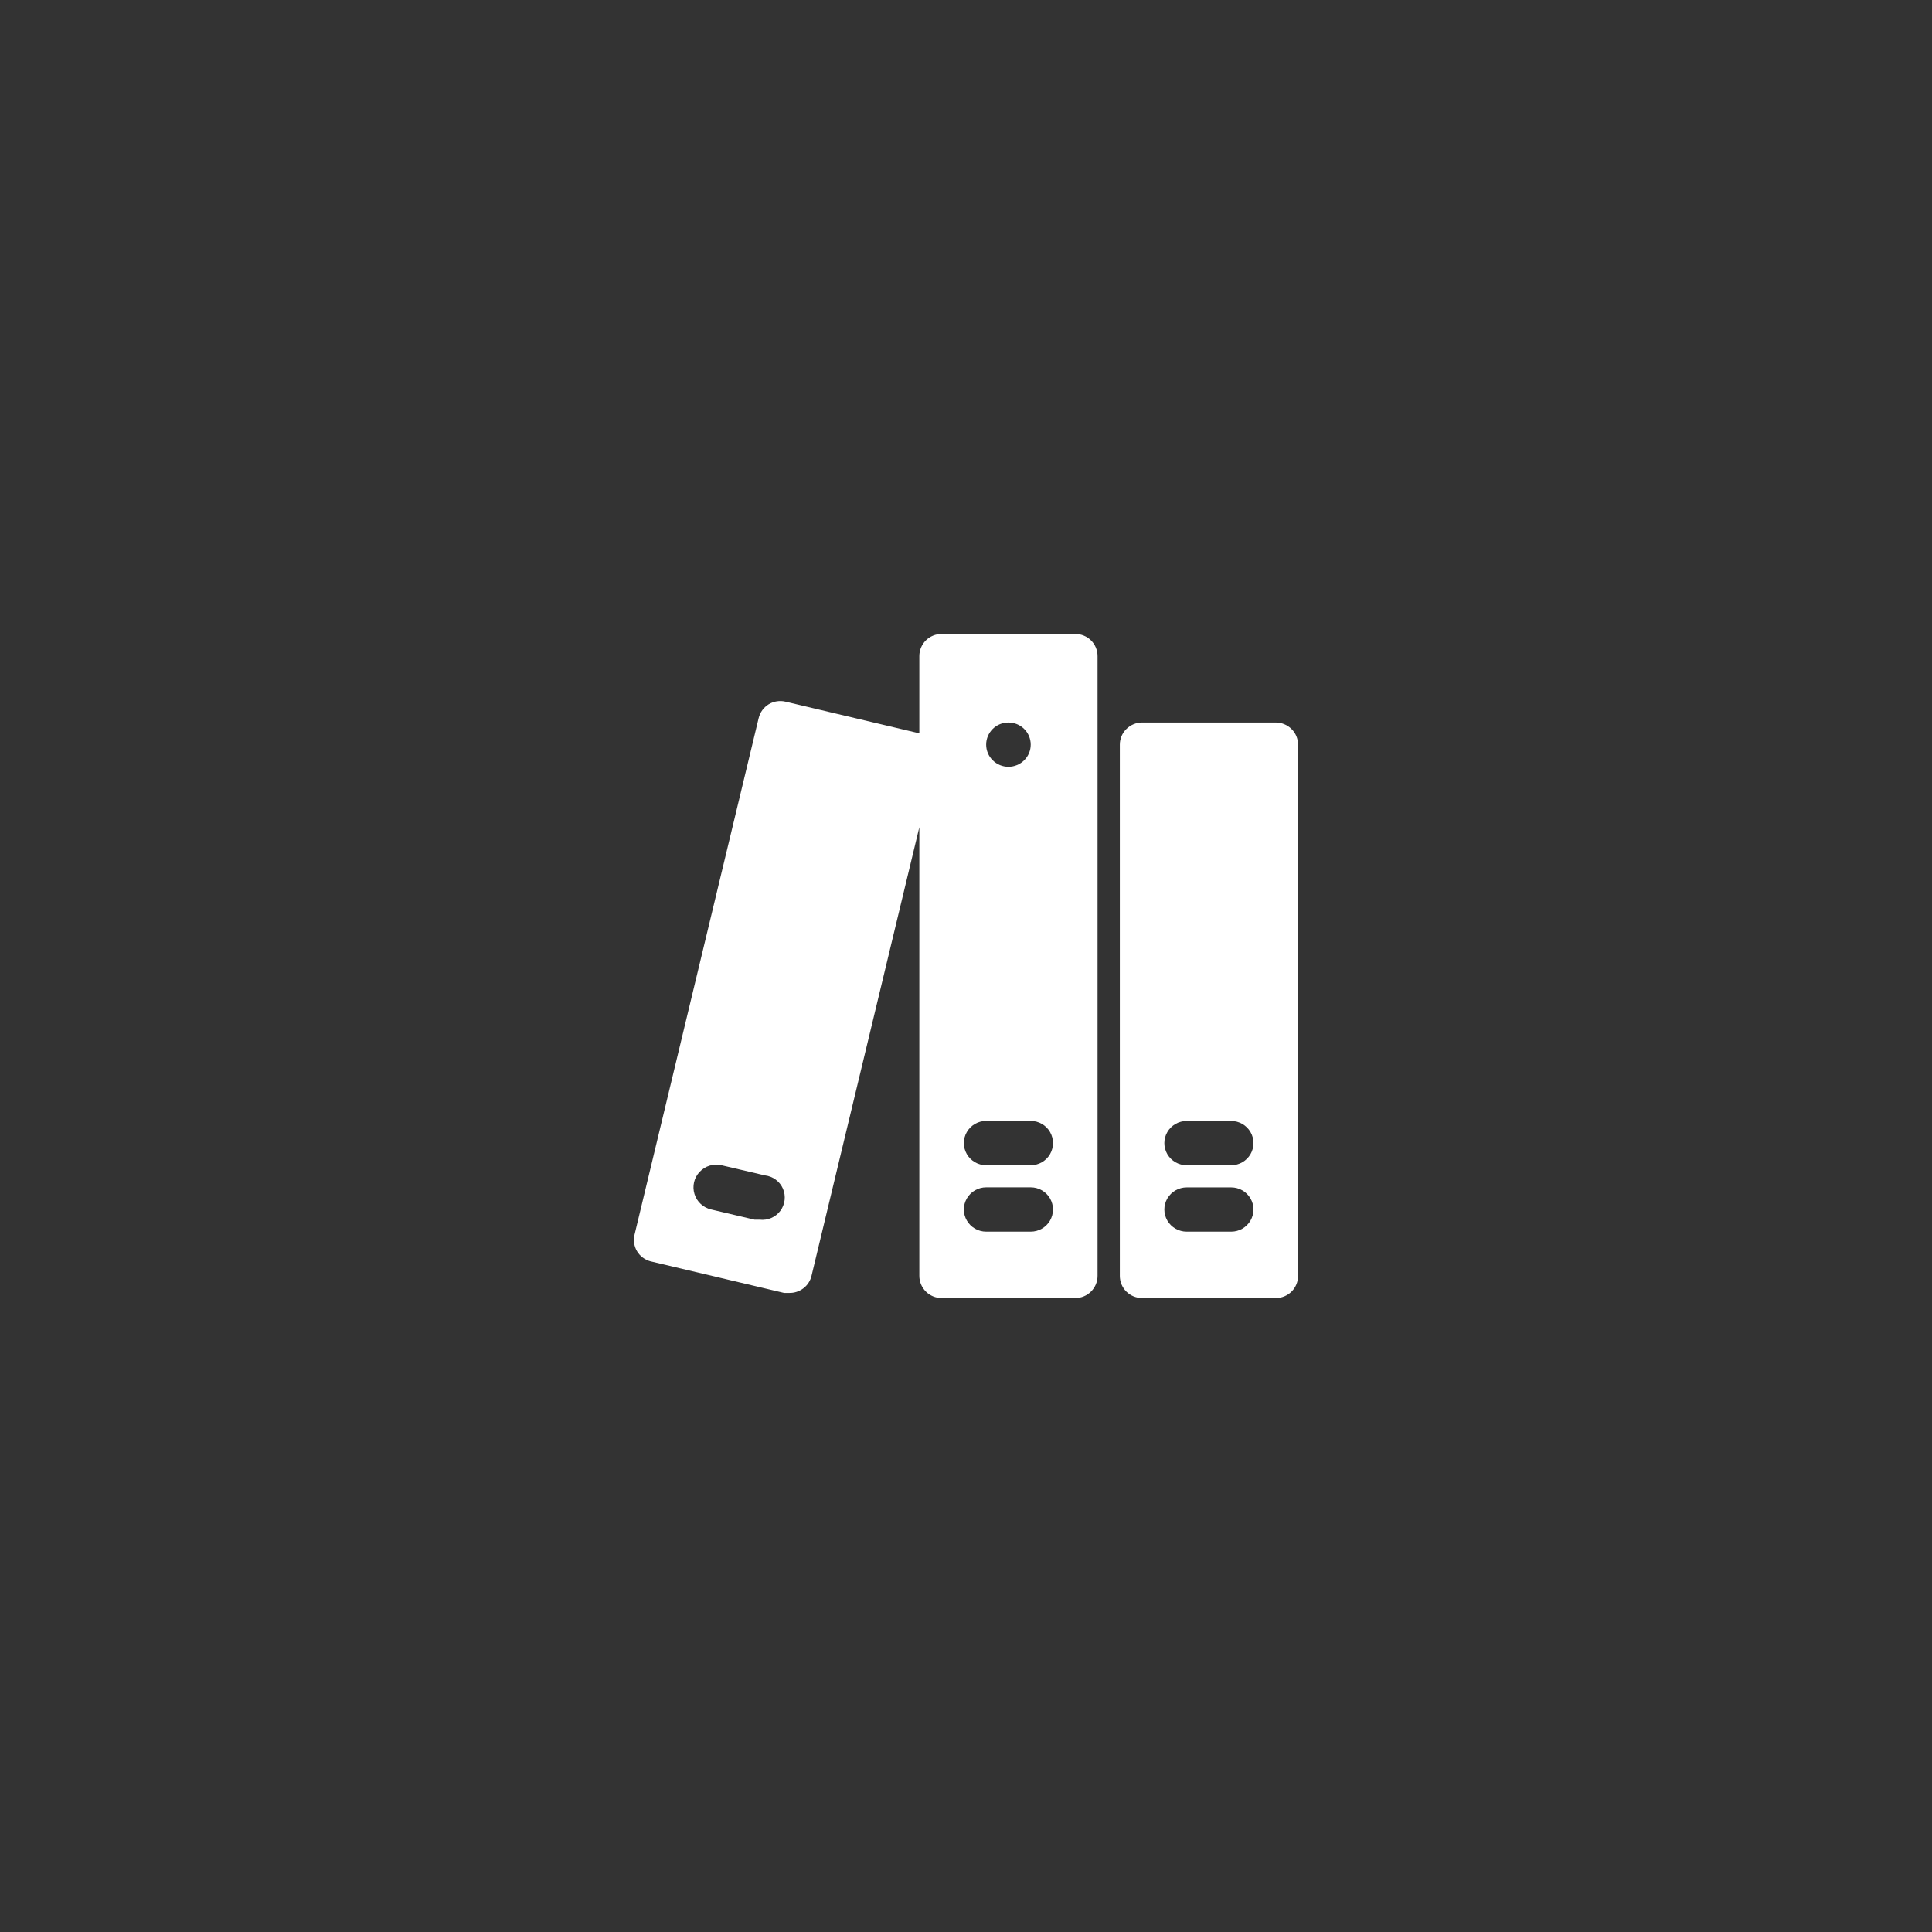 <svg width="32" height="32" viewBox="0 0 32 32" fill="none" xmlns="http://www.w3.org/2000/svg">
<rect x="0" y="0" width="32" height="32" fill="#333333" stroke="none"/>
<path d="M18.917 11.967H21.131C21.229 11.967 21.323 12.006 21.392 12.075C21.461 12.143 21.5 12.236 21.5 12.334V21.133C21.5 21.231 21.461 21.324 21.392 21.393C21.323 21.461 21.229 21.5 21.131 21.5H18.917C18.819 21.5 18.725 21.461 18.656 21.393C18.587 21.324 18.548 21.231 18.548 21.133V12.334C18.548 12.236 18.587 12.143 18.656 12.075C18.725 12.006 18.819 11.967 18.917 11.967ZM19.655 20.4H20.393C20.525 20.4 20.646 20.33 20.712 20.217C20.778 20.103 20.778 19.963 20.712 19.85C20.646 19.737 20.525 19.667 20.393 19.667H19.655C19.523 19.667 19.401 19.737 19.335 19.85C19.269 19.963 19.269 20.103 19.335 20.217C19.401 20.33 19.523 20.4 19.655 20.4ZM19.655 19.3H20.393C20.525 19.3 20.646 19.23 20.712 19.117C20.778 19.003 20.778 18.864 20.712 18.75C20.646 18.637 20.525 18.567 20.393 18.567H19.655C19.523 18.567 19.401 18.637 19.335 18.75C19.269 18.864 19.269 19.003 19.335 19.117C19.401 19.23 19.523 19.3 19.655 19.3Z" fill="white"/>
<path d="M10.51 20.451L12.566 11.893C12.589 11.798 12.649 11.716 12.732 11.665C12.816 11.614 12.917 11.599 13.012 11.622L15.227 12.146V10.867C15.227 10.769 15.266 10.676 15.335 10.607C15.404 10.539 15.498 10.5 15.596 10.5H17.81C17.908 10.5 18.002 10.539 18.071 10.607C18.14 10.676 18.179 10.769 18.179 10.867V21.133C18.179 21.23 18.14 21.323 18.071 21.392C18.002 21.461 17.908 21.5 17.81 21.5H15.596C15.498 21.5 15.404 21.461 15.335 21.392C15.266 21.323 15.227 21.23 15.227 21.133V13.701L13.441 21.133C13.421 21.215 13.374 21.288 13.306 21.339C13.239 21.39 13.156 21.417 13.072 21.415H12.987L10.772 20.891C10.68 20.866 10.6 20.806 10.551 20.724C10.502 20.642 10.488 20.544 10.51 20.451L10.51 20.451ZM16.703 11.967C16.605 11.967 16.511 12.005 16.442 12.074C16.373 12.143 16.334 12.236 16.334 12.333C16.334 12.431 16.373 12.524 16.442 12.592C16.511 12.661 16.605 12.7 16.703 12.7C16.801 12.7 16.895 12.661 16.964 12.592C17.033 12.524 17.072 12.431 17.072 12.333C17.072 12.236 17.033 12.143 16.964 12.074C16.895 12.005 16.801 11.967 16.703 11.967ZM16.334 20.4H17.072C17.204 20.4 17.326 20.33 17.392 20.216C17.457 20.103 17.457 19.963 17.392 19.85C17.326 19.736 17.204 19.666 17.072 19.666H16.334C16.202 19.666 16.08 19.736 16.014 19.85C15.948 19.963 15.948 20.103 16.014 20.216C16.08 20.33 16.202 20.4 16.334 20.4ZM16.334 19.3H17.072C17.204 19.3 17.326 19.23 17.392 19.116C17.457 19.003 17.457 18.863 17.392 18.75C17.326 18.636 17.204 18.566 17.072 18.566H16.334C16.202 18.566 16.08 18.636 16.014 18.75C15.948 18.863 15.948 19.003 16.014 19.116C16.08 19.23 16.202 19.3 16.334 19.3ZM11.78 20.033L12.499 20.202H12.584C12.716 20.217 12.846 20.161 12.925 20.055C13.004 19.949 13.02 19.809 12.968 19.688C12.915 19.567 12.801 19.483 12.669 19.468L11.95 19.3C11.818 19.27 11.68 19.311 11.588 19.41C11.495 19.508 11.463 19.648 11.503 19.777C11.542 19.905 11.648 20.003 11.78 20.033Z" fill="white"/>
</svg>
